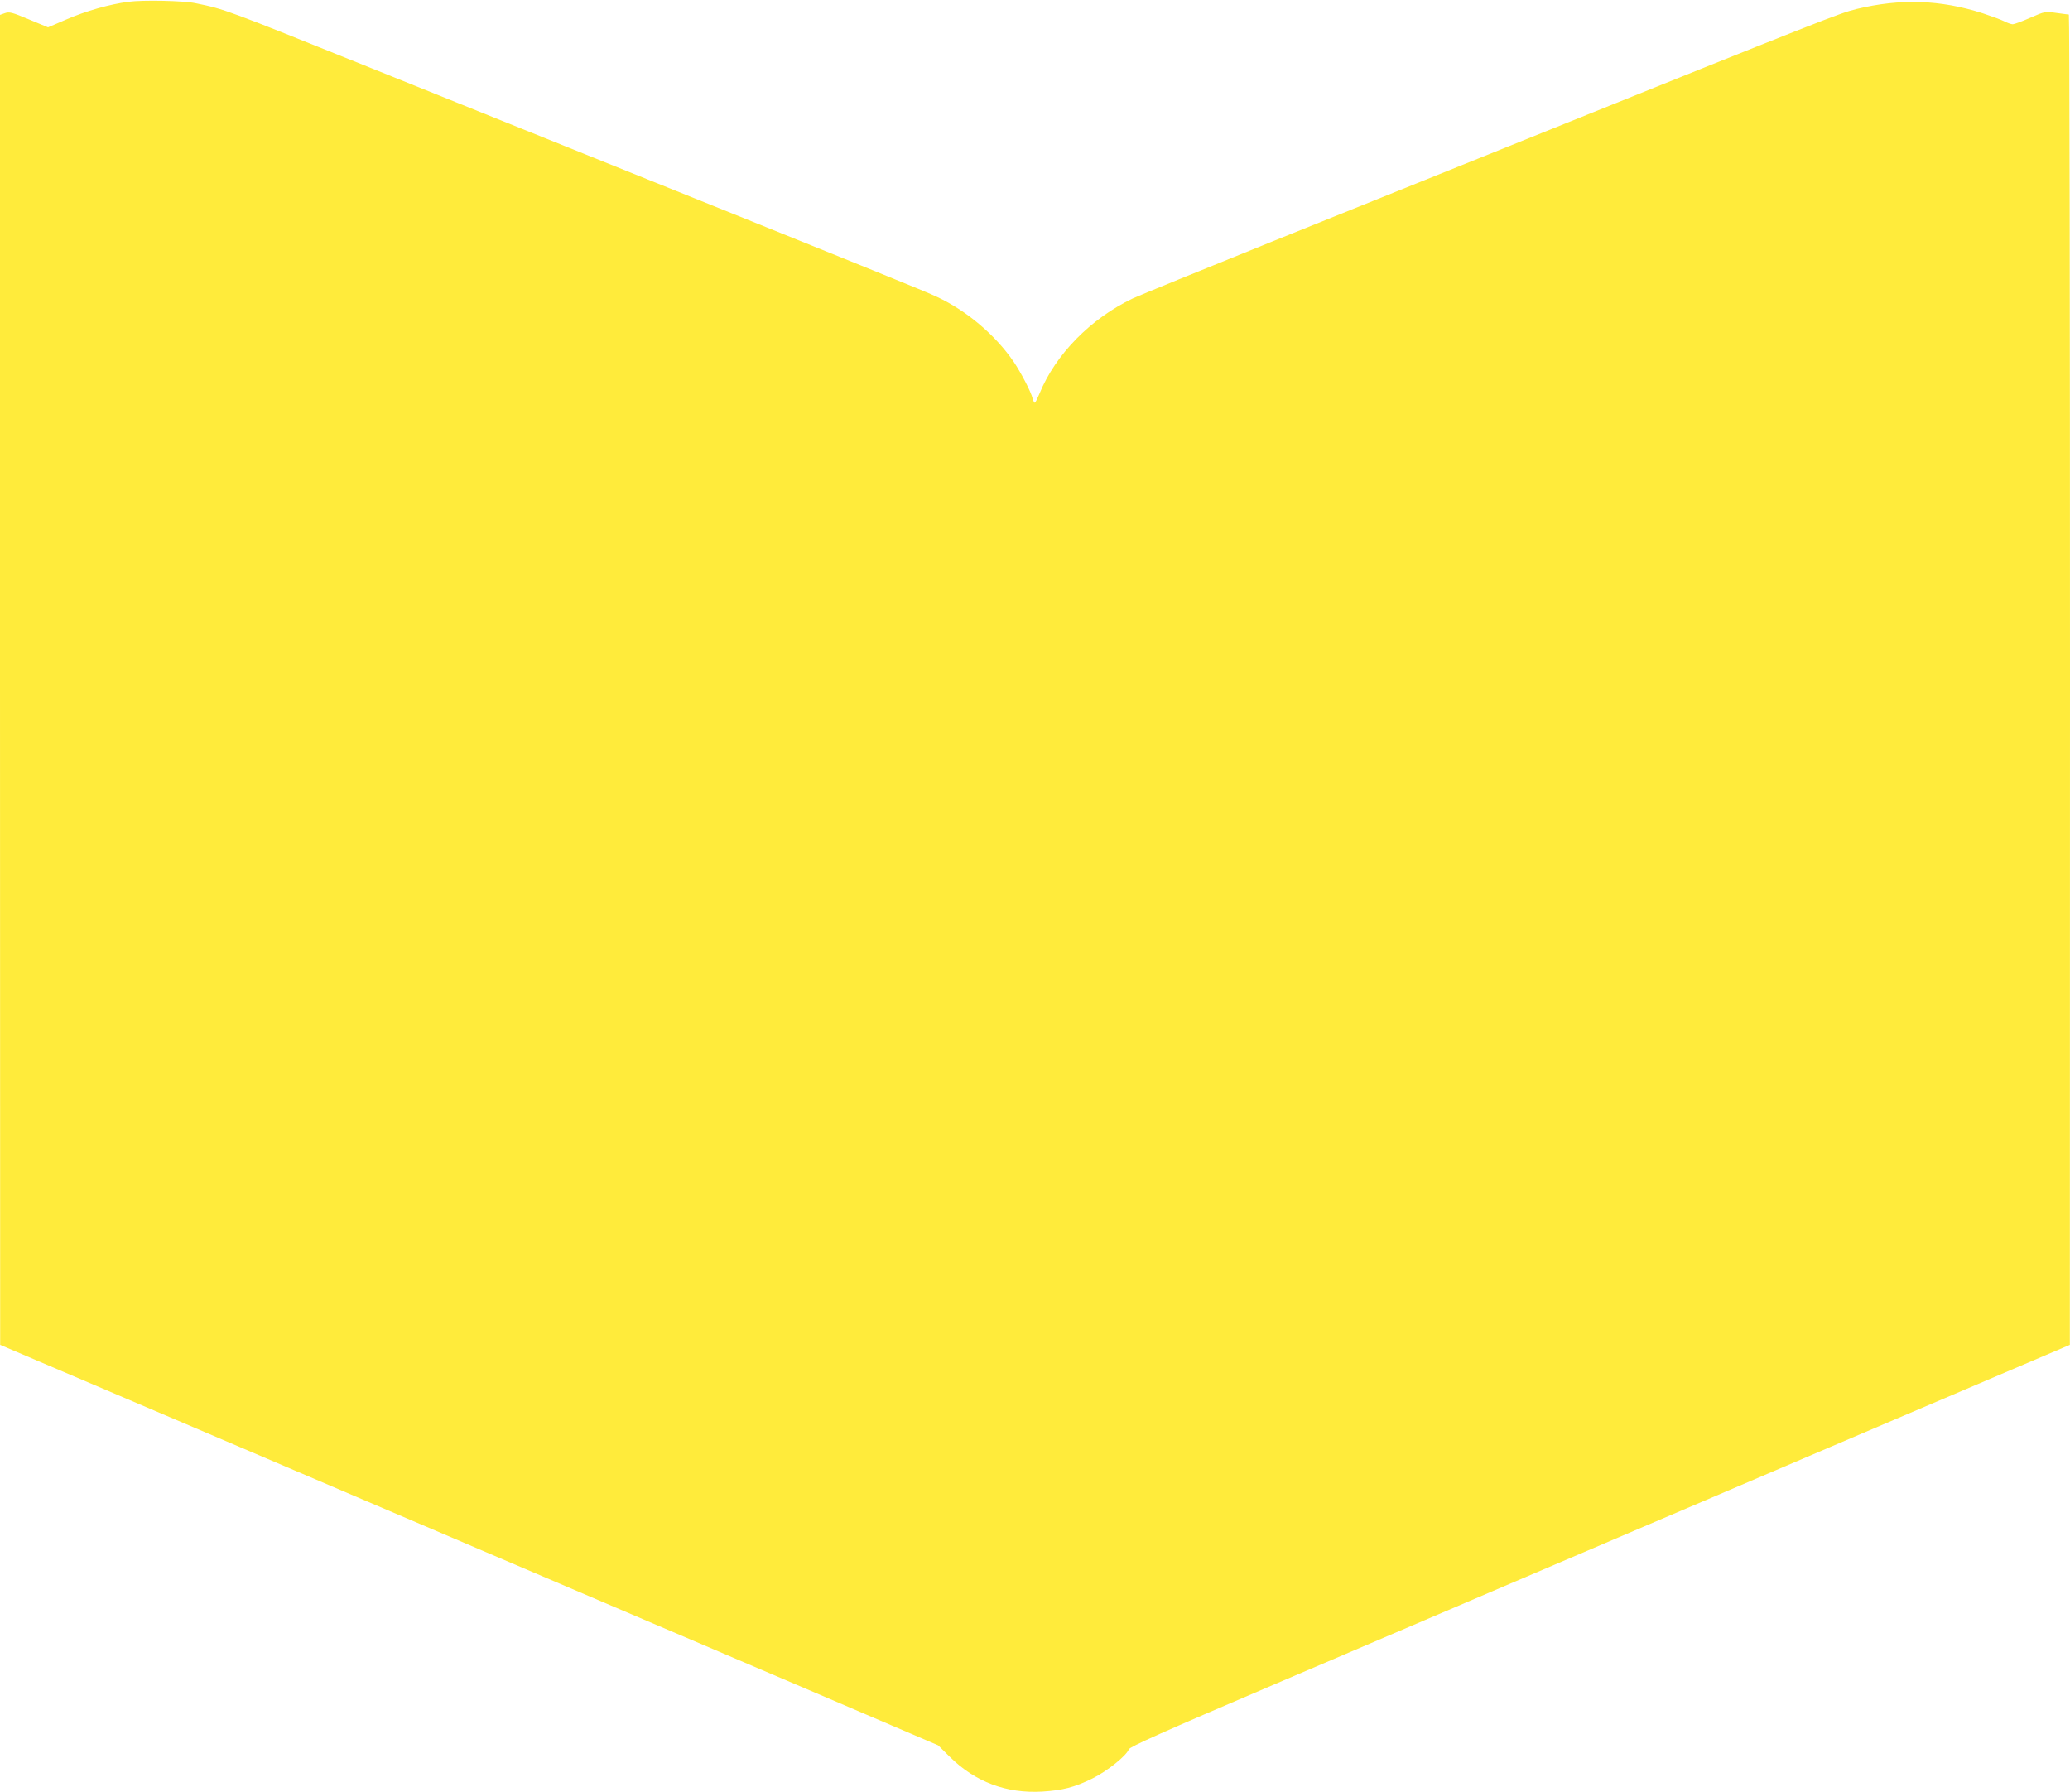 <?xml version="1.0" standalone="no"?>
<!DOCTYPE svg PUBLIC "-//W3C//DTD SVG 20010904//EN"
 "http://www.w3.org/TR/2001/REC-SVG-20010904/DTD/svg10.dtd">
<svg version="1.0" xmlns="http://www.w3.org/2000/svg"
 width="1280pt" height="1108pt" viewBox="0 0 1280 1108"
 preserveAspectRatio="xMidYMid meet">
<g transform="translate(0,1108) scale(0.1,-0.1)"
fill="#ffeb3b" stroke="none">
<path d="M795 11069 c-117 -15 -264 -57 -384 -109 l-114 -49 -118 49 c-104 44
-121 48 -148 39 l-31 -11 0 -4111 1 -4112 1487 -634 c818 -349 1721 -735 2007
-857 286 -122 922 -394 1413 -603 l893 -382 73 -72 c156 -154 349 -227 571
-214 127 8 198 26 310 81 91 45 209 139 225 180 6 16 207 106 896 400 489 209
1128 481 1419 606 292 125 1199 512 2017 861 l1487 634 1 4113 c0 2261 -3
4112 -7 4112 -5 0 -39 5 -77 10 -69 10 -71 10 -162 -30 -50 -22 -99 -40 -108
-40 -9 0 -33 8 -54 19 -20 10 -80 32 -132 49 -262 84 -509 92 -781 26 -100
-24 -200 -63 -2089 -824 -399 -161 -1083 -436 -1520 -612 -437 -176 -826 -335
-865 -353 -260 -124 -478 -346 -577 -588 -13 -31 -26 -57 -29 -57 -4 0 -10 12
-14 27 -10 41 -70 156 -116 225 -113 165 -288 315 -474 402 -66 32 -392 164
-2360 956 -440 177 -960 386 -1155 465 -882 355 -889 358 -1070 395 -74 16
-328 21 -415 9z"/>
</g>
</svg>

